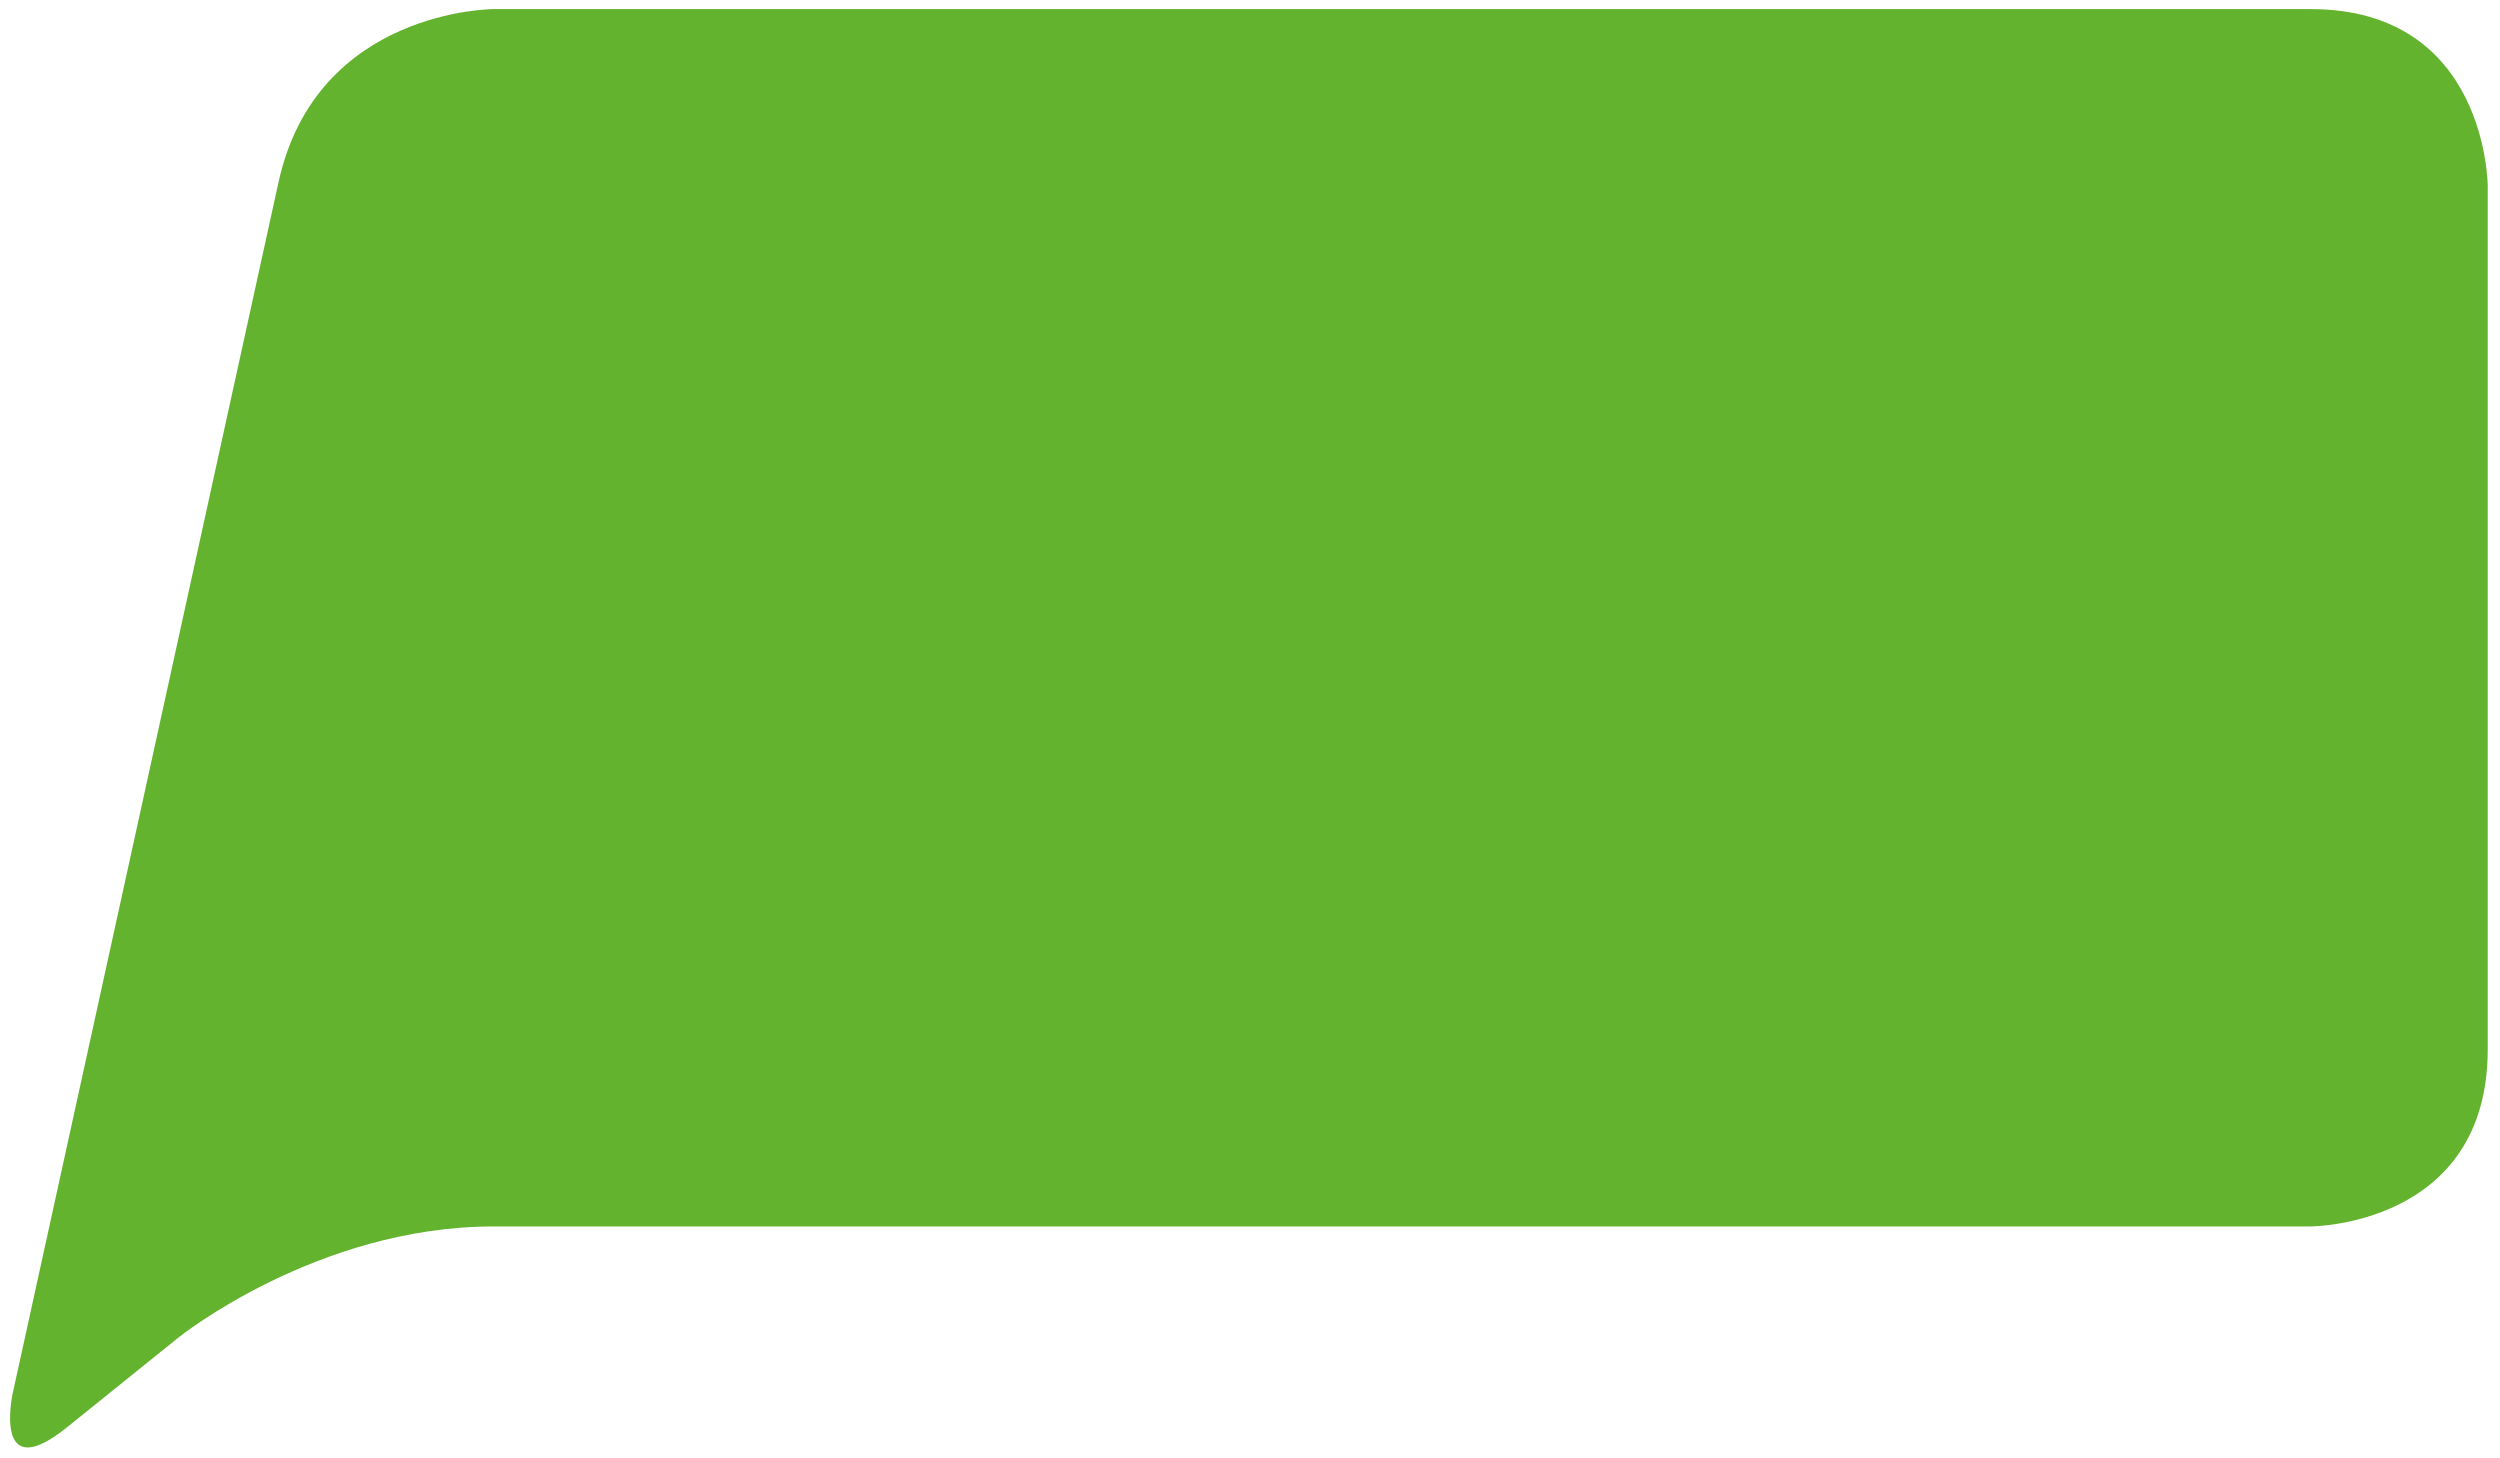 <svg xmlns="http://www.w3.org/2000/svg" viewBox="0 0 181.42 105.81">
  <path d="M35.83.66s-12.87 0-15.62 12.57L.92 101.12s-1.5 6.84 3.95 2.45l8.07-6.5S22.96 89 35.83 89h131.84s12.86 0 12.86-12.86V13.53s0-12.87-12.86-12.87H35.83z" fill="#63b32e"/>
</svg>
